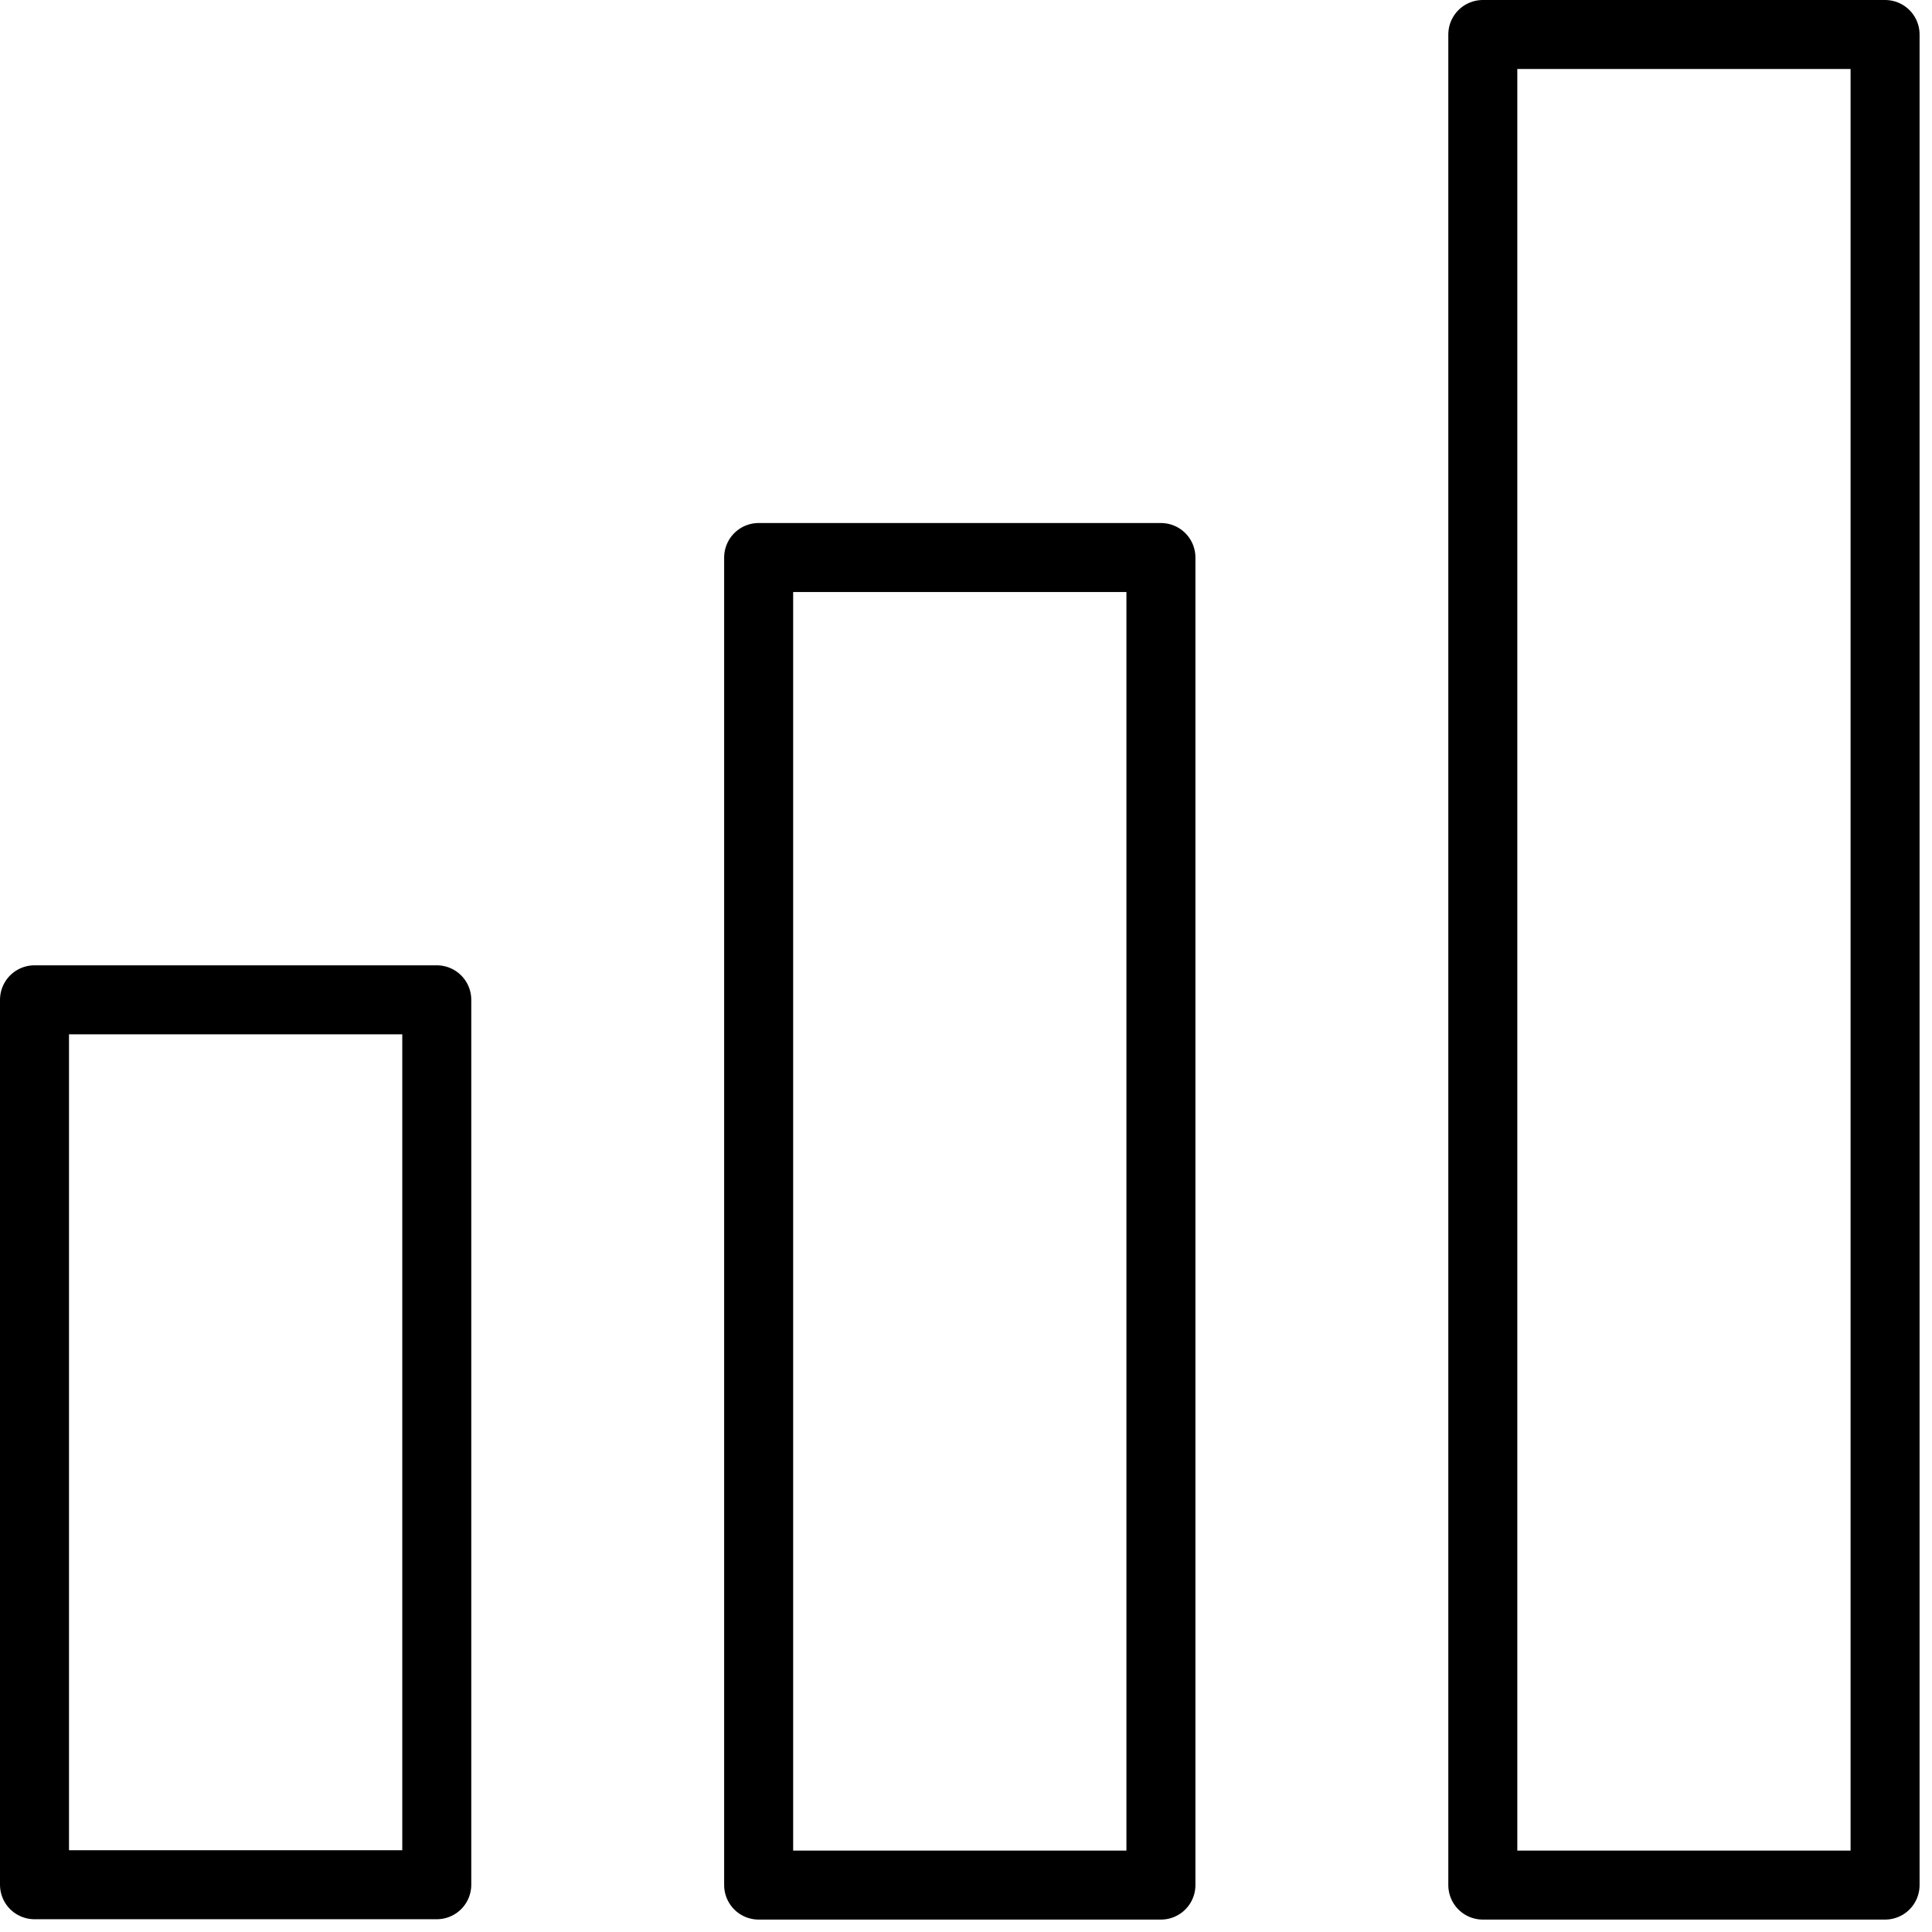 <?xml version="1.0" encoding="utf-8"?>
<svg xmlns="http://www.w3.org/2000/svg" width="56" height="56" viewBox="0 0 56 56" fill="none">
<g clip-path="url(#clip0_1_17908)">
<path d="M12.66 28.98H1V54.63H12.66V28.98Z" stroke="black" stroke-width="2" stroke-linecap="square" stroke-linejoin="round"/>
<path d="M33.65 16.16H21.99V54.64H33.65V16.16Z" stroke="black" stroke-width="2" stroke-linecap="square" stroke-linejoin="round"/>
<path d="M54.64 1H42.98V54.64H54.64V1Z" stroke="black" stroke-width="2" stroke-linecap="square" stroke-linejoin="round"/>
</g>
<defs>
<clipPath id="clip0_1_17908">
<rect width="55.64" height="55.64" fill="white"/>
</clipPath>
</defs>
</svg>
